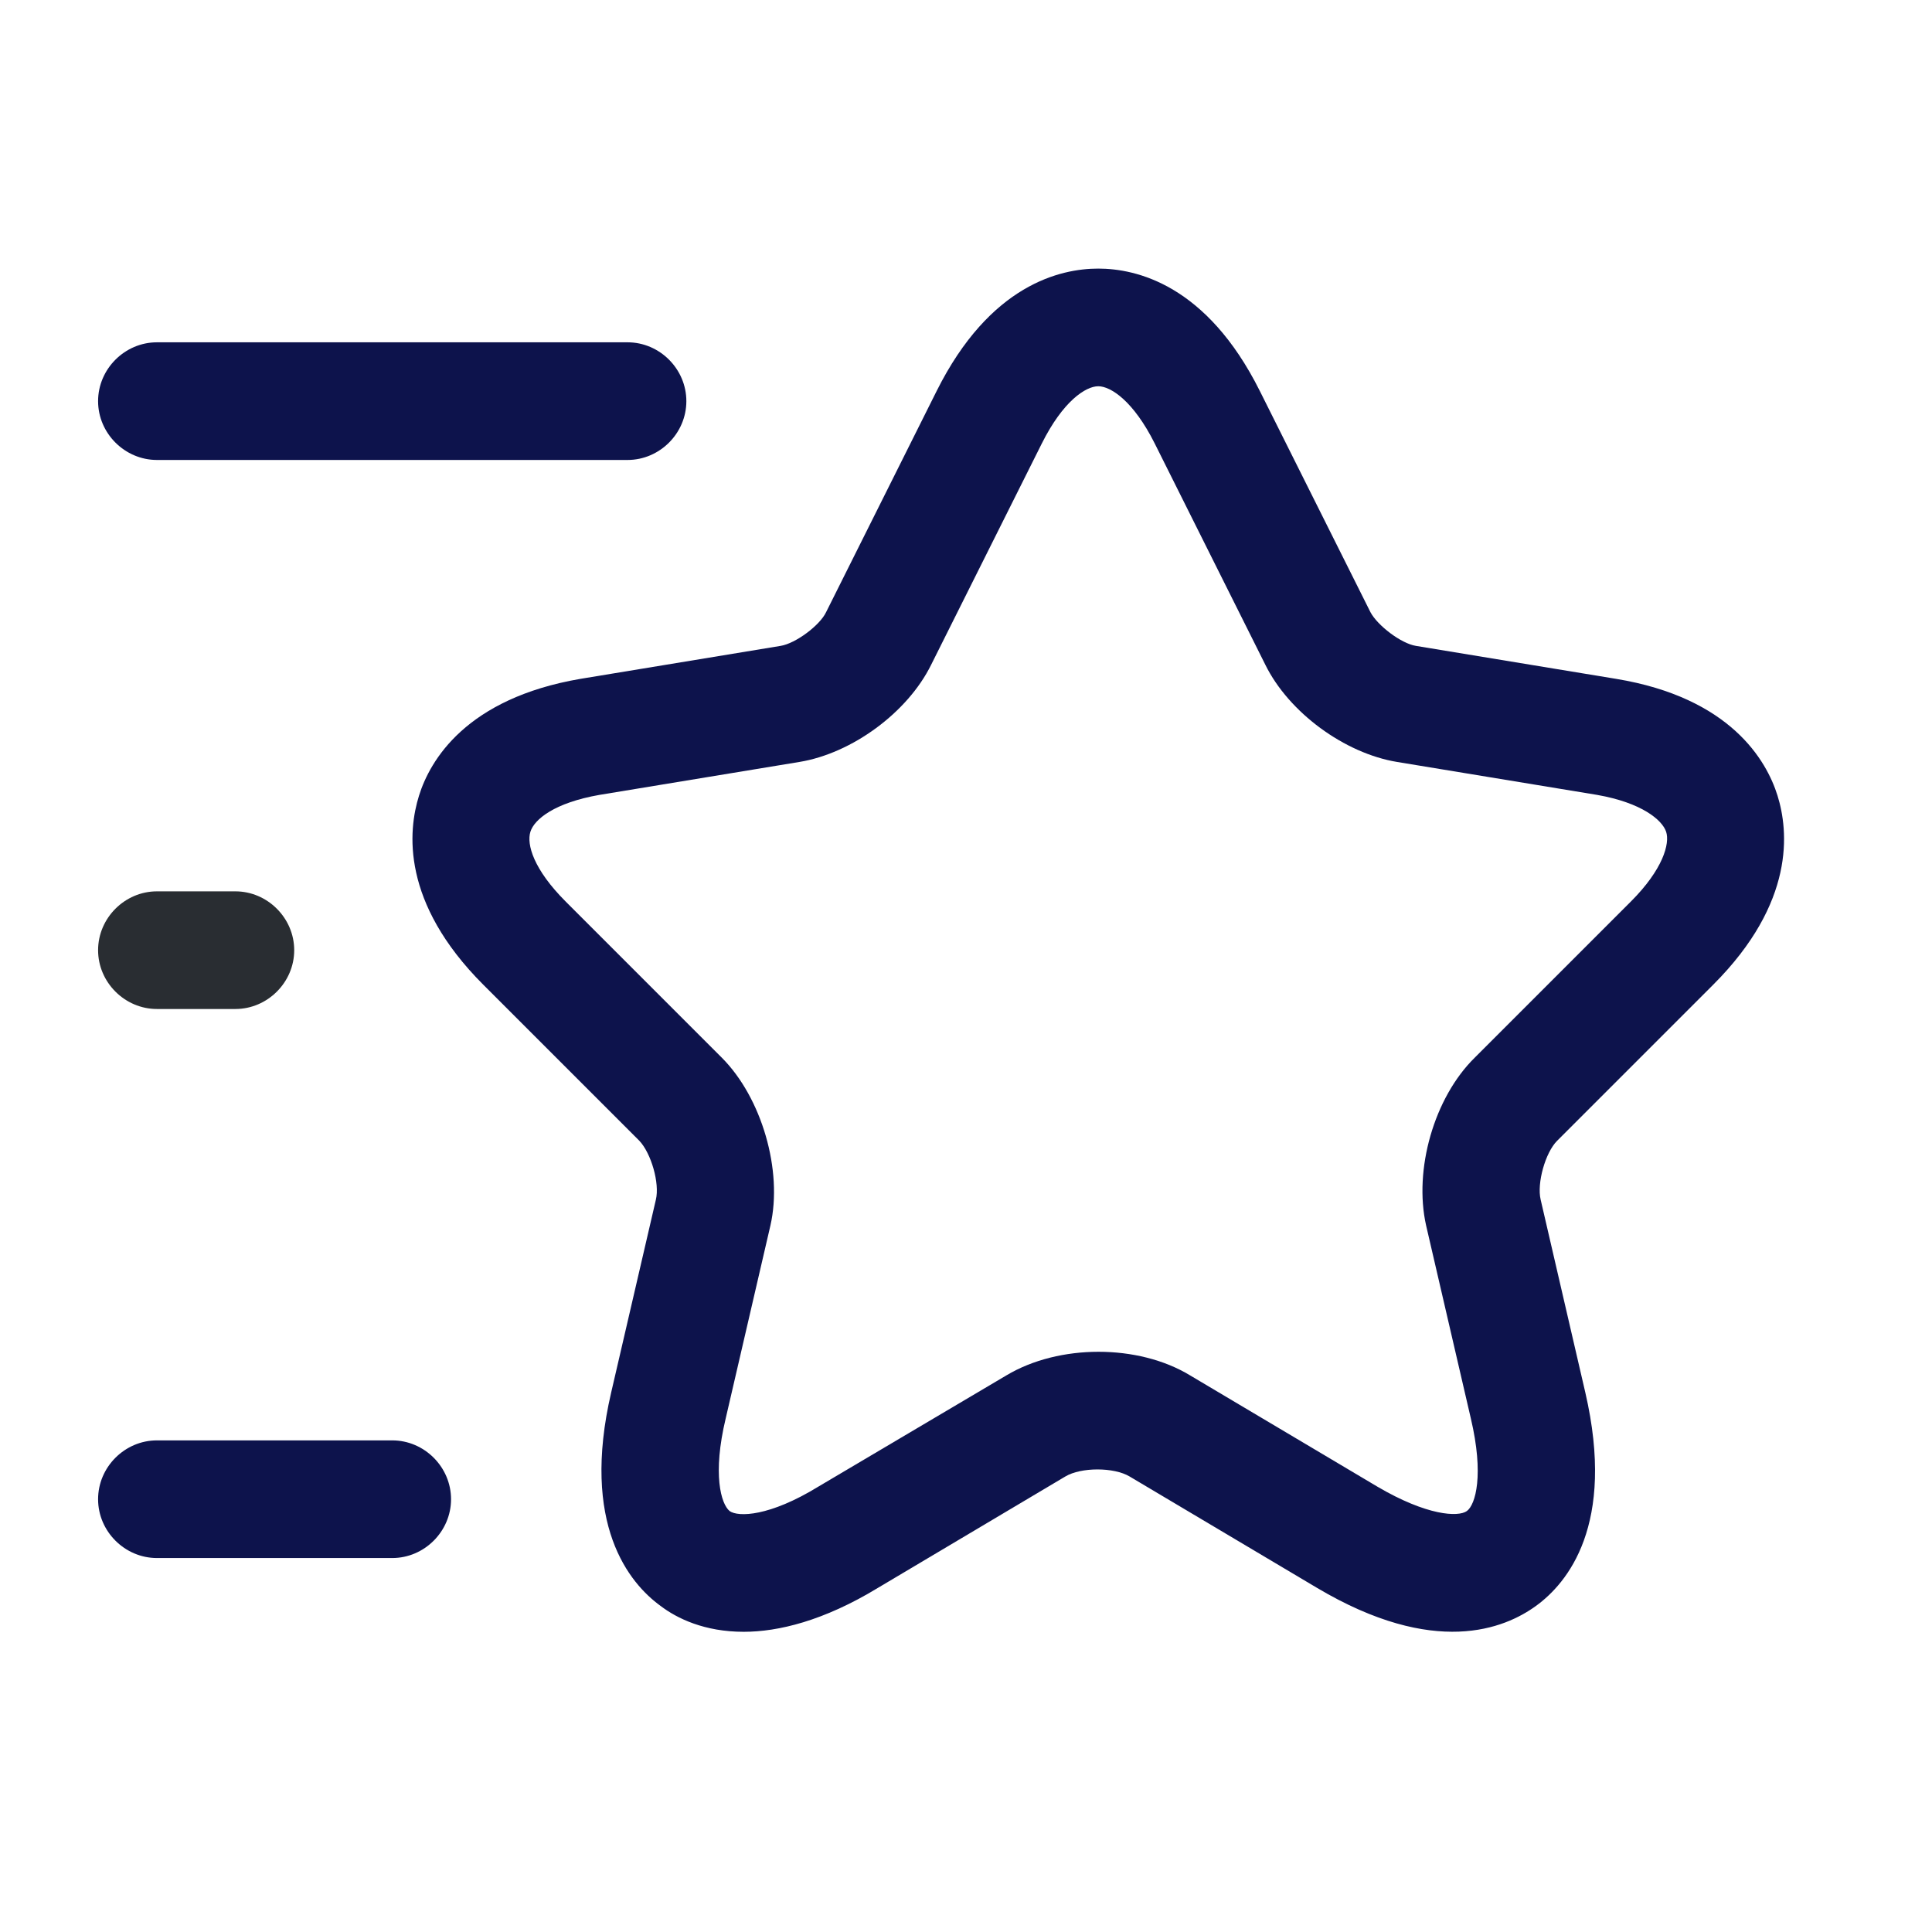 <svg width="39" height="39" viewBox="0 0 39 39" fill="none" xmlns="http://www.w3.org/2000/svg">
<path d="M15.013 32.94C14.222 32.94 13.667 32.671 13.335 32.418C12.701 31.959 11.72 30.771 12.337 28.111L13.24 24.216C13.319 23.884 13.145 23.282 12.907 23.029L9.756 19.878C8.094 18.215 8.236 16.774 8.458 16.062C8.68 15.349 9.408 14.098 11.72 13.703L15.757 13.038C16.058 12.99 16.549 12.626 16.676 12.357L18.908 7.892C19.985 5.739 21.41 5.422 22.17 5.422C22.93 5.422 24.355 5.739 25.431 7.892L27.664 12.357C27.806 12.626 28.282 12.99 28.582 13.038L32.62 13.703C34.931 14.083 35.66 15.349 35.882 16.062C36.103 16.774 36.246 18.215 34.583 19.878L31.432 23.029C31.195 23.266 31.021 23.884 31.1 24.216L32.002 28.111C32.62 30.787 31.638 31.959 31.005 32.418C30.372 32.877 28.962 33.463 26.587 32.054L22.803 29.805C22.486 29.615 21.822 29.615 21.505 29.805L17.721 32.054C16.628 32.719 15.71 32.94 15.013 32.94ZM22.17 7.797C21.916 7.797 21.457 8.098 21.03 8.953L18.797 13.418C18.322 14.383 17.198 15.207 16.137 15.381L12.1 16.046C11.197 16.204 10.786 16.537 10.707 16.79C10.627 17.044 10.77 17.55 11.419 18.199L14.57 21.35C15.377 22.158 15.805 23.63 15.552 24.738L14.649 28.634C14.38 29.758 14.554 30.359 14.728 30.502C14.902 30.628 15.536 30.613 16.517 30.011L20.317 27.763C21.378 27.129 22.977 27.129 24.022 27.763L27.806 30.011C28.804 30.597 29.437 30.628 29.611 30.502C29.786 30.375 29.96 29.773 29.691 28.634L28.788 24.738C28.535 23.614 28.947 22.158 29.77 21.35L32.921 18.199C33.57 17.55 33.712 17.028 33.633 16.79C33.554 16.553 33.142 16.204 32.24 16.046L28.202 15.381C27.142 15.207 26.017 14.383 25.542 13.418L23.31 8.953C22.882 8.098 22.423 7.797 22.17 7.797Z" fill="#0D134C"/>
<path d="M12.668 9.285H3.168C2.519 9.285 1.98 8.747 1.98 8.098C1.98 7.448 2.519 6.91 3.168 6.91H12.668C13.317 6.91 13.855 7.448 13.855 8.098C13.855 8.747 13.317 9.285 12.668 9.285Z" fill="#0D134C"/>
<path d="M7.918 31.451H3.168C2.519 31.451 1.98 30.913 1.98 30.264C1.98 29.614 2.519 29.076 3.168 29.076H7.918C8.567 29.076 9.105 29.614 9.105 30.264C9.105 30.913 8.567 31.451 7.918 31.451Z" fill="#0D134C"/>
<path d="M4.751 20.368H3.168C2.519 20.368 1.98 19.83 1.98 19.181C1.98 18.532 2.519 17.993 3.168 17.993H4.751C5.4 17.993 5.939 18.532 5.939 19.181C5.939 19.83 5.4 20.368 4.751 20.368Z" fill="#292D32"/>
</svg>
